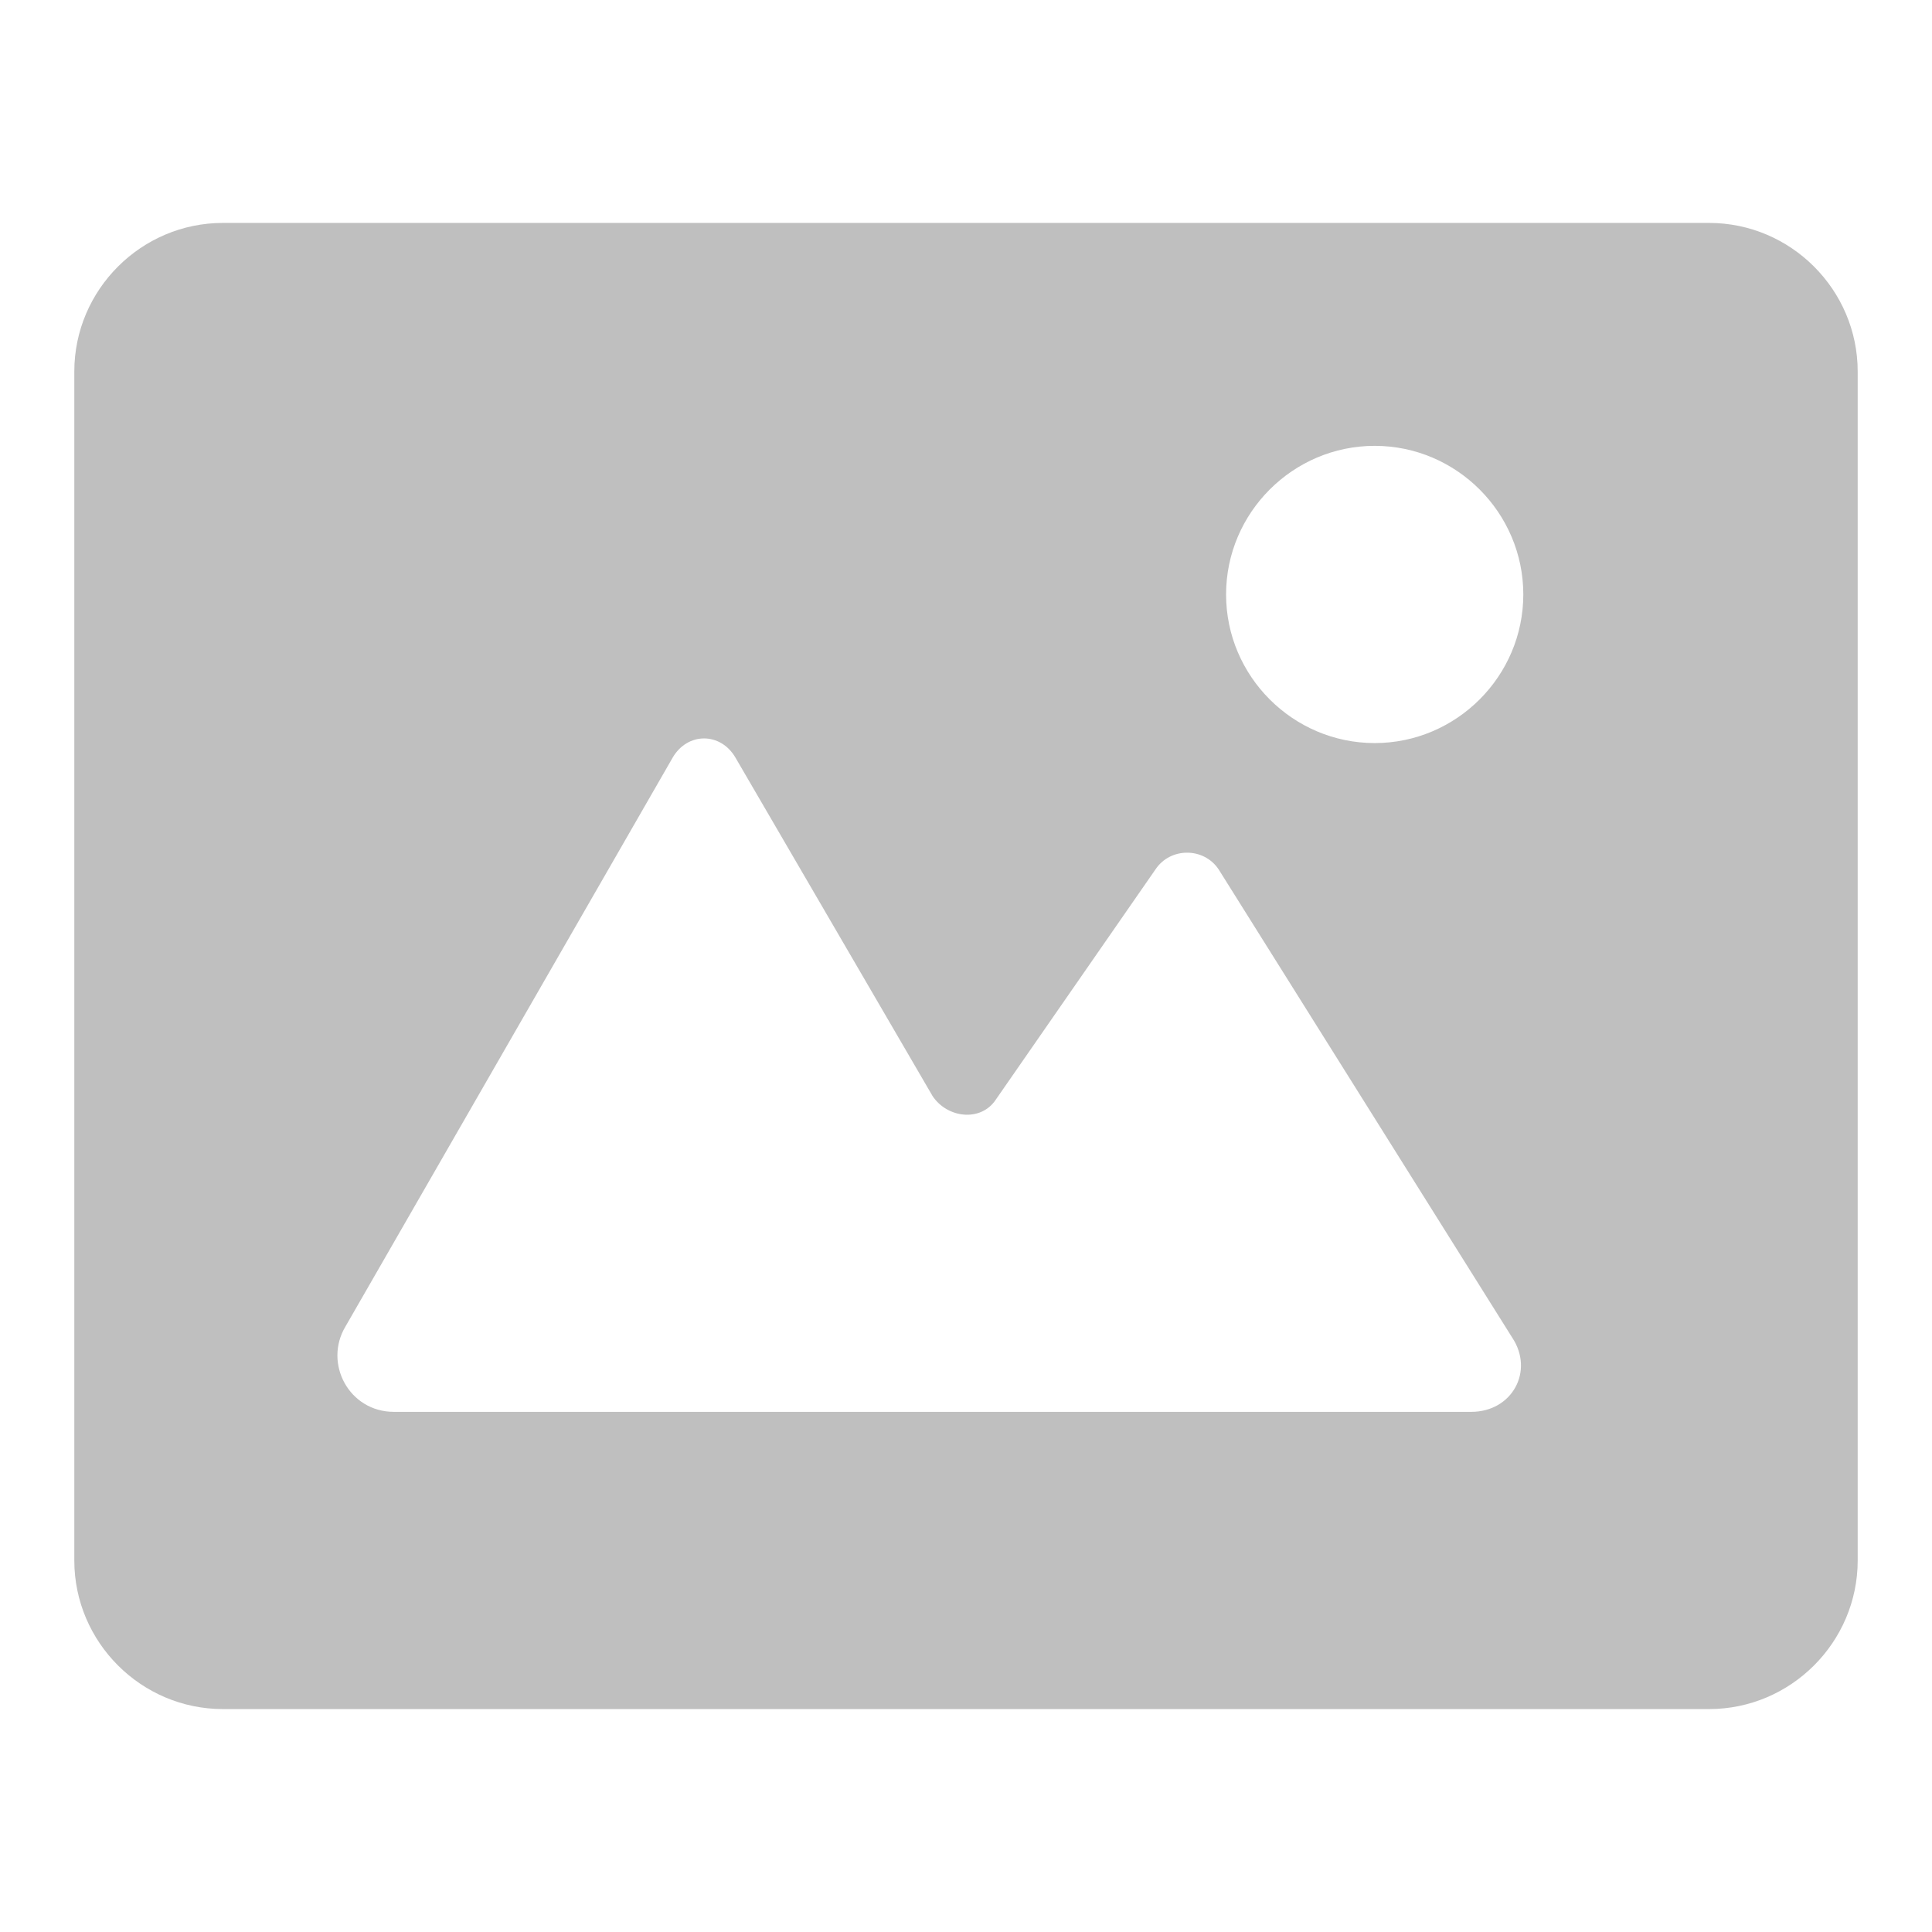 <?xml version="1.0" standalone="no"?><!DOCTYPE svg PUBLIC "-//W3C//DTD SVG 1.1//EN" "http://www.w3.org/Graphics/SVG/1.1/DTD/svg11.dtd"><svg t="1687155921153" class="icon" viewBox="0 0 1024 1024" version="1.1" xmlns="http://www.w3.org/2000/svg" p-id="1190" xmlns:xlink="http://www.w3.org/1999/xlink" width="200" height="200"><path d="M984.615 196.923c0-43.323-35.446-78.769-78.769-78.769H118.154c-43.323 0-78.769 35.446-78.769 78.769v630.154c0 43.323 35.446 78.769 78.769 78.769h787.692c43.323 0 78.769-35.446 78.769-78.769V196.923zM779.815 748.308h-571.077c-23.631 0-37.415-25.6-25.6-45.292l173.292-301.292c7.877-13.785 25.6-13.785 33.477 0l104.369 179.2c7.877 11.815 25.6 13.785 33.477 1.969l84.677-122.092c7.877-11.815 25.6-11.815 33.477 0L801.477 708.923c11.815 17.723 0 39.385-21.662 39.385zM728.615 393.846c-43.323 0-78.769-35.446-78.769-78.769s35.446-78.769 78.769-78.769 78.769 35.446 78.769 78.769-35.446 78.769-78.769 78.769z" p-id="1191" fill="#bfbfbf"></path></svg>